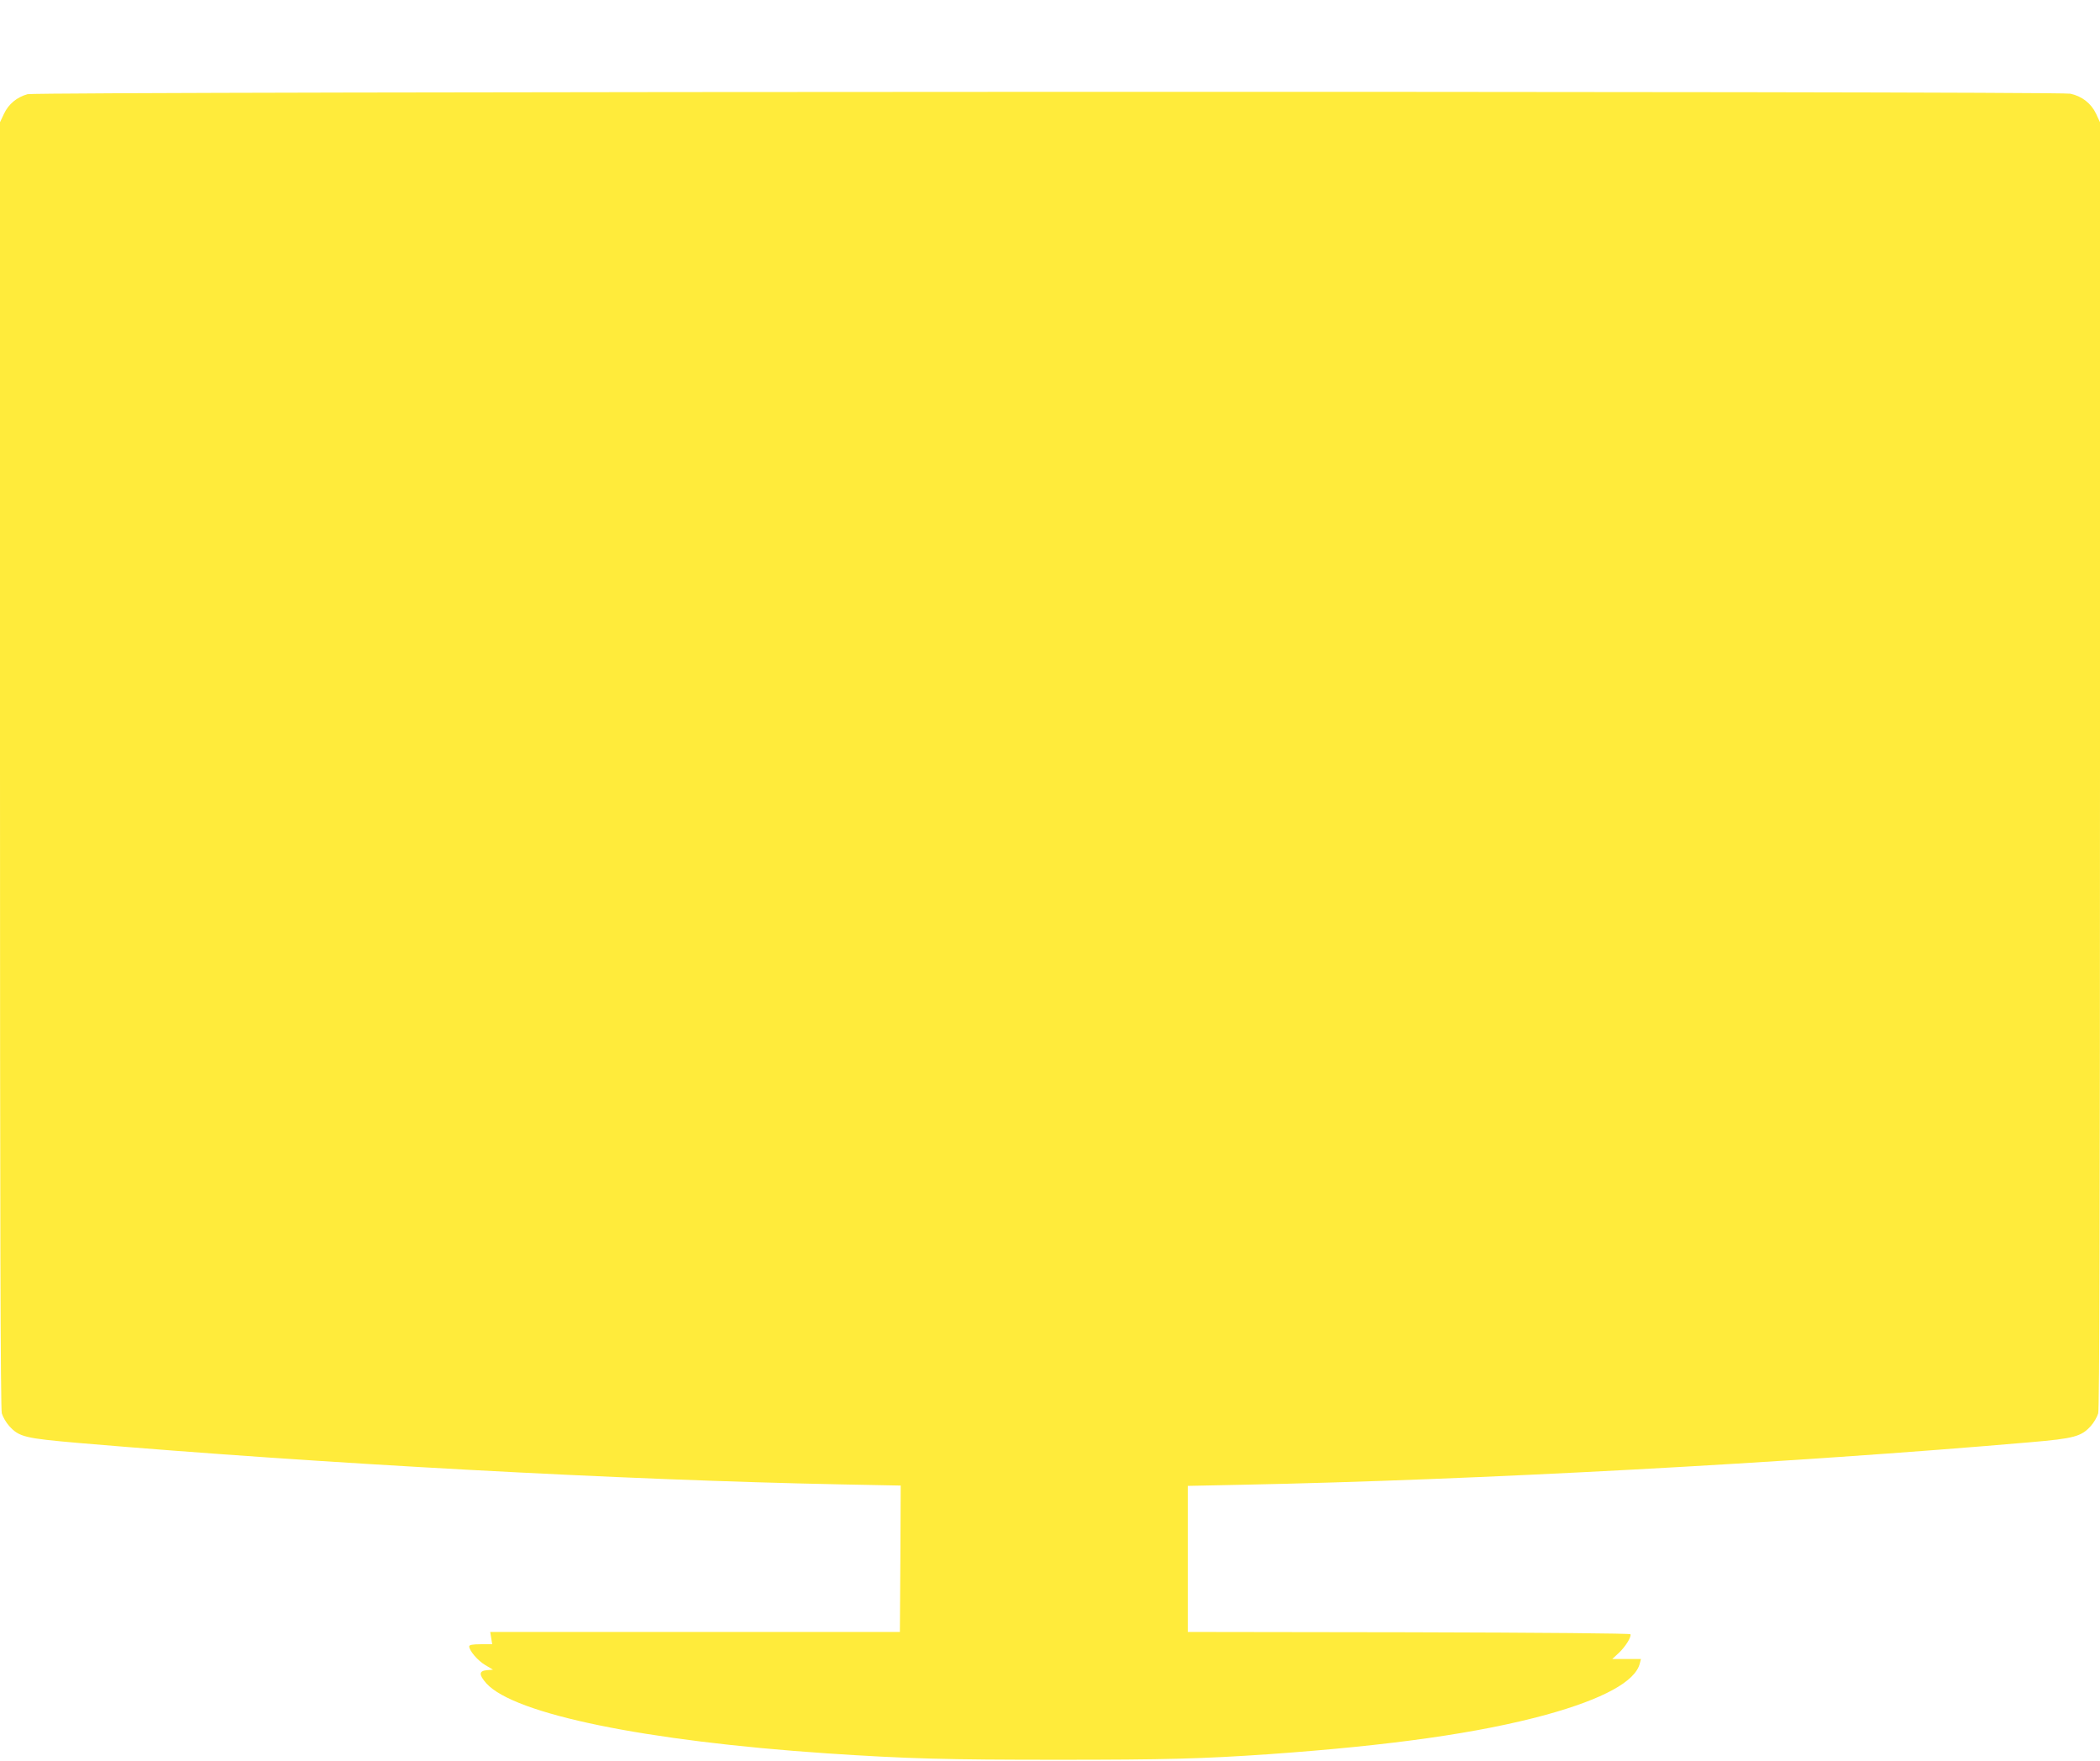 <?xml version="1.0" standalone="no"?>
<!DOCTYPE svg PUBLIC "-//W3C//DTD SVG 20010904//EN"
 "http://www.w3.org/TR/2001/REC-SVG-20010904/DTD/svg10.dtd">
<svg version="1.0" xmlns="http://www.w3.org/2000/svg"
 width="1280pt" height="1073pt" viewBox="0 0 1280 1073"
 preserveAspectRatio="xMidYMid meet">
<g transform="translate(0,1073) scale(0.1,-0.1)"
fill="#ffeb3b" stroke="none">
<path d="M168 10156 c-65 -18 -116 -60 -144 -120 l-24 -51 0 -3915 c0 -2729 3
-3927 11 -3953 6 -21 26 -56 45 -77 61 -67 95 -75 429 -104 1478 -126 3319
-226 4648 -252 l357 -7 -2 -446 -3 -446 -1248 0 -1249 0 6 -37 6 -38 -70 0
c-50 0 -70 -4 -70 -13 0 -26 52 -87 98 -114 l47 -28 -37 -3 c-50 -4 -50 -28
-3 -81 170 -187 969 -351 2075 -426 494 -33 729 -39 1410 -39 653 0 879 6
1285 34 747 53 1281 129 1688 240 348 96 545 203 572 313 l7 27 -88 0 -87 0
40 37 c40 38 77 96 71 114 -2 5 -525 10 -1351 12 l-1347 2 0 445 0 445 337 7
c1405 28 3334 132 4798 259 269 23 311 35 369 99 19 21 39 56 45 77 8 26 11
1224 11 3953 l0 3915 -24 52 c-30 63 -86 107 -157 122 -78 17 -12388 14
-12451 -3z"/>
</g>
</svg>
